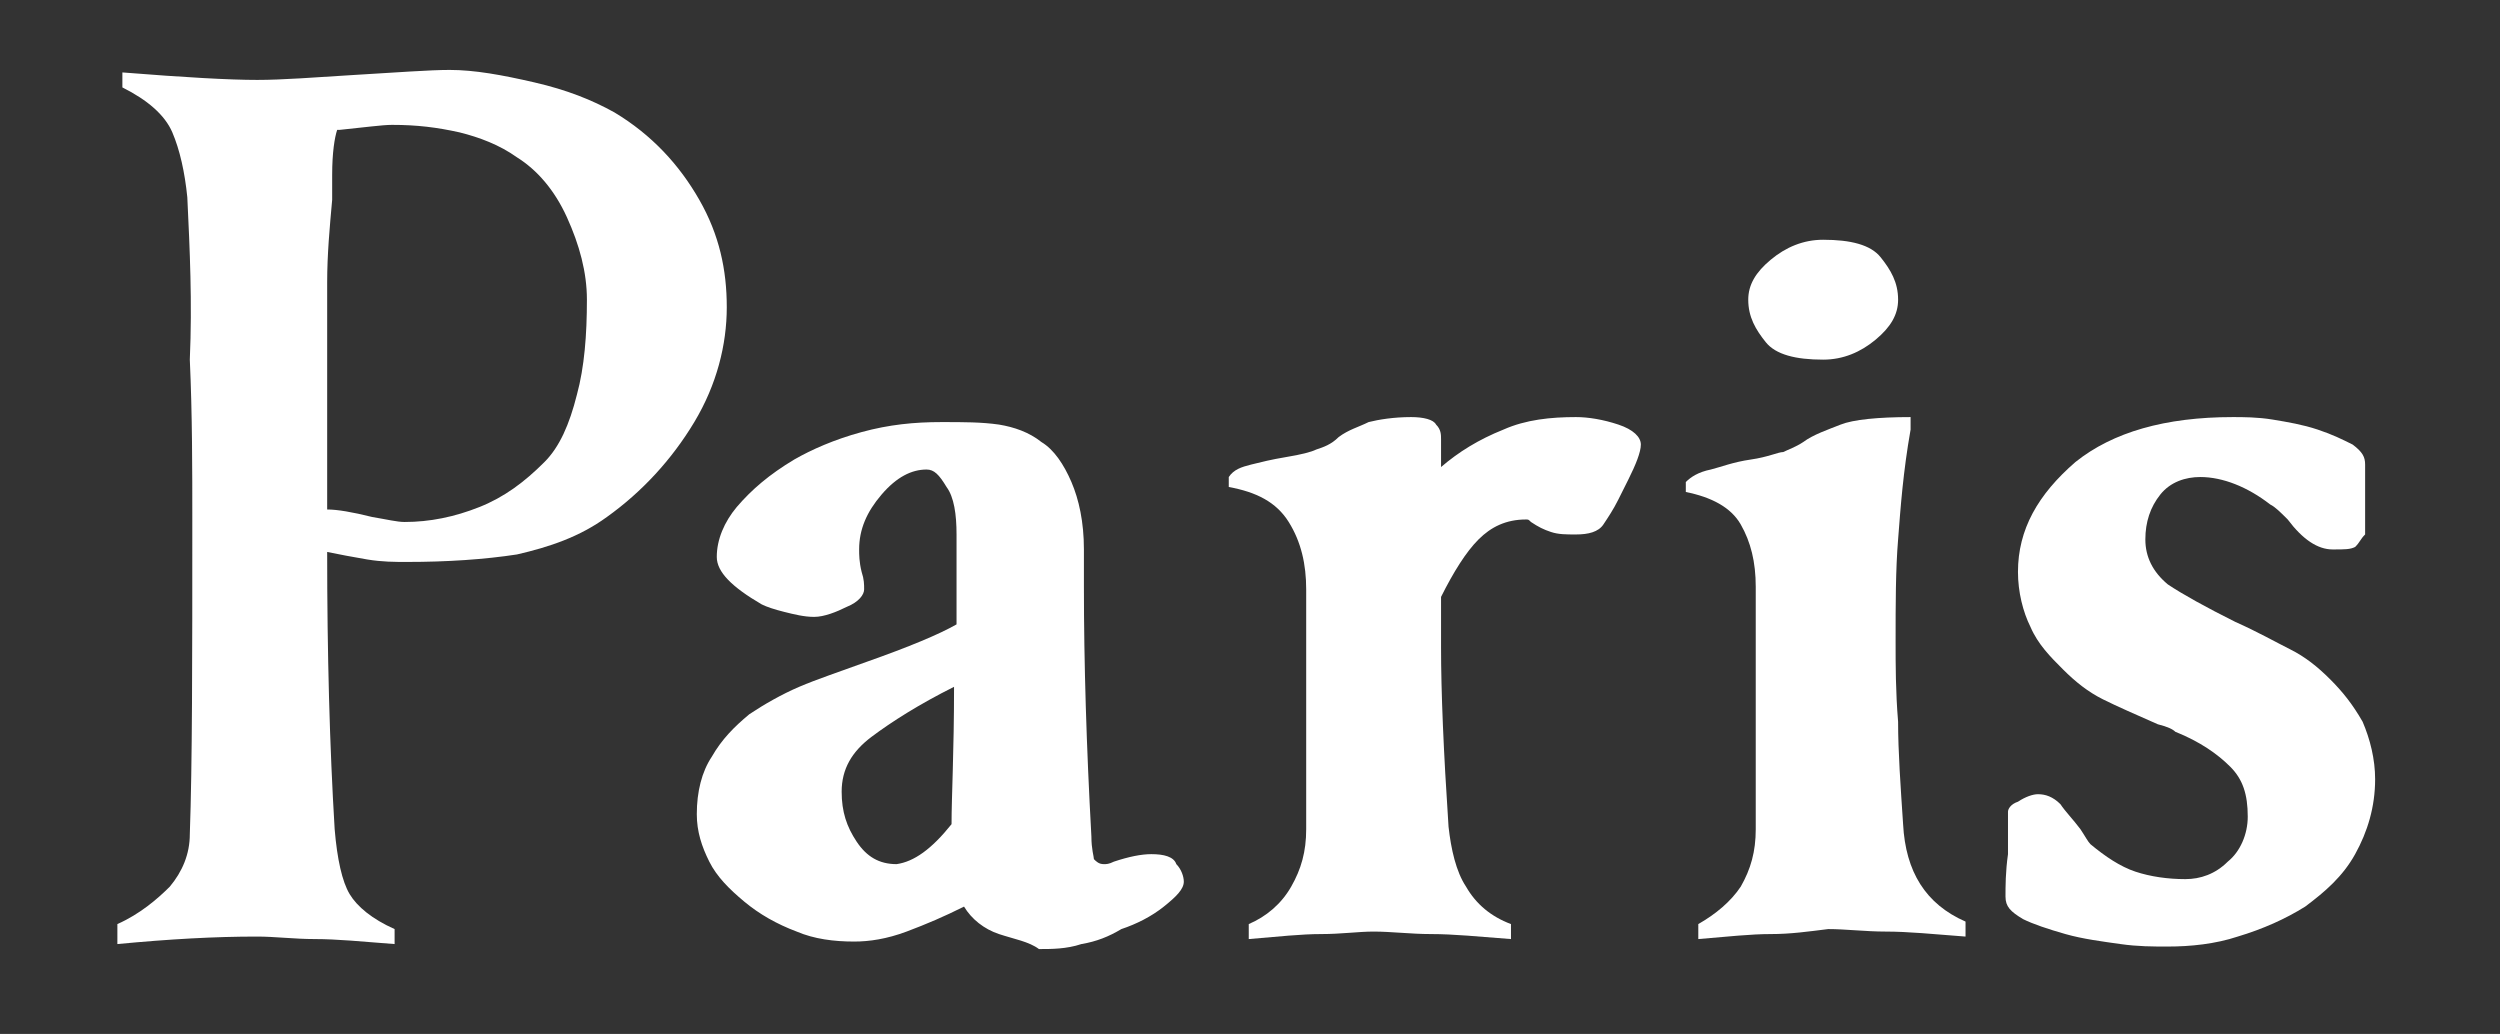 <?xml version="1.0" encoding="utf-8"?>
<!-- Generator: Adobe Illustrator 26.0.1, SVG Export Plug-In . SVG Version: 6.00 Build 0)  -->
<svg version="1.1" id="Слой_1" xmlns="http://www.w3.org/2000/svg" xmlns:xlink="http://www.w3.org/1999/xlink" x="0px" y="0px"
	 viewBox="0 0 100.1 41.4" style="enable-background:new 0 0 100.1 41.4;" xml:space="preserve">
<rect x="0" y="0" width="100.1" height="41.4" fill="#333333" stroke="none"/>
<style type="text/css">
	.st0{fill:#FFFFFF;}
</style>
<g>
	<path class="st0" d="M14.2,3c1.7-0.1,3-0.2,3.8-0.2c1,0,2.1,0.2,3.4,0.5c1.3,0.3,2.3,0.7,3.2,1.2c1.5,0.9,2.6,2.1,3.4,3.5
		c0.8,1.4,1.1,2.8,1.1,4.3c0,1.5-0.4,3.1-1.3,4.6c-0.9,1.5-2.1,2.8-3.5,3.8c-1.1,0.8-2.3,1.2-3.6,1.5c-1.3,0.2-2.8,0.3-4.4,0.3
		c-0.5,0-1,0-1.6-0.1c-0.6-0.1-1.1-0.2-1.6-0.3c0,4.1,0.1,7.8,0.3,11.1c0.1,1.2,0.3,2.1,0.6,2.6c0.3,0.5,0.9,1,1.8,1.4v0.6
		c-1.3-0.1-2.3-0.2-3.2-0.2c-0.8,0-1.6-0.1-2.3-0.1c-1.7,0-3.5,0.1-5.6,0.3V37c0.9-0.4,1.6-1,2.1-1.5c0.5-0.6,0.8-1.3,0.8-2.1
		c0.1-2.8,0.1-7,0.1-12.5c0-2.1,0-4.3-0.1-6.5C7.7,12.1,7.6,10,7.5,7.9C7.4,6.9,7.2,6,6.9,5.3c-0.3-0.7-1-1.3-2-1.8V2.9
		c2.5,0.2,4.3,0.3,5.4,0.3C11.3,3.2,12.6,3.1,14.2,3z M13.1,11.3c0,1.1,0,2.5,0,4.2v4.9c0.4,0,1,0.1,1.8,0.3c0.6,0.1,1,0.2,1.3,0.2
		c1,0,2-0.2,3-0.6c1-0.4,1.8-1,2.6-1.8c0.6-0.6,1-1.5,1.3-2.7c0.3-1.1,0.4-2.4,0.4-3.8c0-1.1-0.3-2.2-0.8-3.3
		c-0.5-1.1-1.2-1.9-2-2.4c-0.7-0.5-1.5-0.8-2.3-1C17.5,5.1,16.7,5,15.7,5c-0.4,0-1.1,0.1-2.1,0.2h-0.1c-0.1,0.3-0.2,0.9-0.2,1.8
		c0,0.4,0,0.8,0,1C13.2,9.1,13.1,10.2,13.1,11.3z"/>
	<path class="st0" d="M40,37.4c-0.6-0.2-1.1-0.6-1.4-1.1c-0.8,0.4-1.5,0.7-2.3,1c-0.8,0.3-1.5,0.4-2.1,0.4c-0.8,0-1.6-0.1-2.3-0.4
		c-0.8-0.3-1.5-0.7-2.1-1.2c-0.6-0.5-1.1-1-1.4-1.6c-0.3-0.6-0.5-1.2-0.5-1.9c0-0.9,0.2-1.7,0.6-2.3c0.4-0.7,0.9-1.2,1.5-1.7
		c0.6-0.4,1.3-0.8,2-1.1c0.7-0.3,1.6-0.6,2.7-1c1.7-0.6,2.9-1.1,3.6-1.5v-3.6c0-0.8-0.1-1.5-0.4-1.9c-0.3-0.5-0.5-0.7-0.8-0.7
		c-0.6,0-1.2,0.3-1.8,1c-0.6,0.7-0.9,1.4-0.9,2.2c0,0.2,0,0.5,0.1,0.9c0.1,0.3,0.1,0.5,0.1,0.7c0,0.2-0.2,0.5-0.7,0.7
		c-0.4,0.2-0.9,0.4-1.3,0.4c-0.4,0-0.8-0.1-1.2-0.2c-0.4-0.1-0.7-0.2-0.9-0.3c-1.2-0.7-1.8-1.3-1.8-1.9c0-0.7,0.3-1.4,0.8-2
		c0.6-0.7,1.3-1.3,2.3-1.9c0.7-0.4,1.6-0.8,2.7-1.1c1.1-0.3,2.1-0.4,3.2-0.4c0.9,0,1.6,0,2.3,0.1c0.6,0.1,1.2,0.3,1.7,0.7
		c0.5,0.3,0.9,0.9,1.2,1.6c0.3,0.7,0.5,1.6,0.5,2.7v1.5c0,3,0.1,6.4,0.3,10c0,0.5,0.1,0.8,0.1,0.9c0.1,0.1,0.2,0.2,0.4,0.2
		c0.1,0,0.2,0,0.4-0.1c0.6-0.2,1.1-0.3,1.5-0.3c0.5,0,0.9,0.1,1,0.4c0.2,0.2,0.3,0.5,0.3,0.7c0,0.3-0.3,0.6-0.8,1
		c-0.5,0.4-1.1,0.7-1.7,0.9c-0.5,0.3-1,0.5-1.6,0.6c-0.6,0.2-1.2,0.2-1.7,0.2C41.2,37.7,40.6,37.6,40,37.4z M38.2,27.5
		c-1.4,0.7-2.5,1.4-3.3,2c-0.8,0.6-1.2,1.3-1.2,2.2c0,0.8,0.2,1.4,0.6,2c0.4,0.6,0.9,0.9,1.6,0.9c0.7-0.1,1.4-0.6,2.2-1.6
		C38.1,31.9,38.2,30.1,38.2,27.5z"/>
	<path class="st0" d="M52.9,37.4c-0.8,0-1.7,0.1-2.9,0.2V37c0.7-0.3,1.3-0.8,1.7-1.5c0.4-0.7,0.6-1.4,0.6-2.3c0-4.5,0-7.7,0-9.6
		c0-1-0.2-1.9-0.7-2.7c-0.5-0.8-1.3-1.2-2.4-1.4v-0.4c0.2-0.3,0.5-0.4,0.9-0.5c0.4-0.1,0.8-0.2,1.4-0.3c0.6-0.1,1-0.2,1.2-0.3
		c0.3-0.1,0.6-0.2,0.9-0.5c0.4-0.3,0.8-0.4,1.2-0.6c0.4-0.1,1-0.2,1.7-0.2c0.5,0,0.9,0.1,1,0.3c0.2,0.2,0.2,0.4,0.2,0.6v1.1
		c0.7-0.6,1.5-1.1,2.5-1.5c0.9-0.4,1.9-0.5,2.9-0.5c0.5,0,1.1,0.1,1.7,0.3c0.6,0.2,0.9,0.5,0.9,0.8c0,0.3-0.2,0.8-0.5,1.4
		c-0.1,0.2-0.2,0.4-0.3,0.6l-0.1,0.2c-0.2,0.4-0.4,0.7-0.6,1c-0.2,0.3-0.6,0.4-1.1,0.4c-0.4,0-0.7,0-1-0.1c-0.3-0.1-0.5-0.2-0.8-0.4
		c-0.1-0.1-0.1-0.1-0.2-0.1c-0.8,0-1.4,0.3-1.9,0.8c-0.5,0.5-1,1.3-1.5,2.3v2c0,1.8,0.1,4.2,0.3,7.2c0.1,0.9,0.3,1.8,0.7,2.4
		c0.4,0.7,1,1.2,1.8,1.5v0.6c-1.3-0.1-2.3-0.2-3.2-0.2c-0.8,0-1.6-0.1-2.3-0.1C54.4,37.3,53.7,37.4,52.9,37.4z"/>
	<path class="st0" d="M70.9,37.4c-0.8,0-1.7,0.1-2.9,0.2V37c0.7-0.4,1.3-0.9,1.7-1.5c0.4-0.7,0.6-1.4,0.6-2.3c0-3.2,0-6.4,0-9.7
		c0-1-0.2-1.8-0.6-2.5c-0.4-0.7-1.2-1.1-2.2-1.3v-0.4c0.2-0.2,0.5-0.4,1-0.5c0.4-0.1,0.9-0.3,1.6-0.4c0.7-0.1,1.1-0.3,1.3-0.3
		c0.2-0.1,0.5-0.2,0.8-0.4c0.4-0.3,1-0.5,1.5-0.7s1.5-0.3,2.8-0.3v0.5c-0.3,1.7-0.4,3.1-0.5,4.4c-0.1,1.2-0.1,2.6-0.1,4.1
		c0,0.9,0,2,0.1,3.2c0,1.2,0.1,2.6,0.2,4.1c0.1,1.9,0.9,3.2,2.5,3.9v0.6c-1.3-0.1-2.3-0.2-3.2-0.2c-0.8,0-1.6-0.1-2.3-0.1
		C72.4,37.3,71.7,37.4,70.9,37.4z M75.3,10.3c0.4,0.5,0.7,1,0.7,1.7c0,0.6-0.3,1.1-0.9,1.6c-0.6,0.5-1.3,0.8-2.1,0.8
		c-1.1,0-1.9-0.2-2.3-0.7c-0.4-0.5-0.7-1-0.7-1.7c0-0.6,0.3-1.1,0.9-1.6c0.6-0.5,1.3-0.8,2.1-0.8C74.1,9.6,74.9,9.8,75.3,10.3z"/>
	<path class="st0" d="M94.3,21.9C94.1,22,93.9,22,93.4,22c-0.3,0-0.6-0.1-0.9-0.3c-0.3-0.2-0.6-0.5-0.9-0.9
		c-0.3-0.3-0.5-0.5-0.7-0.6c-0.9-0.7-1.9-1.1-2.8-1.1c-0.6,0-1.2,0.2-1.6,0.7c-0.4,0.5-0.6,1.1-0.6,1.8s0.3,1.3,0.9,1.8
		c0.6,0.4,1.5,0.9,2.7,1.5c0.9,0.4,1.6,0.8,2.2,1.1c0.6,0.3,1.1,0.7,1.6,1.2c0.5,0.5,0.9,1,1.3,1.7c0.3,0.7,0.5,1.5,0.5,2.3
		c0,1.1-0.3,2.1-0.8,3c-0.5,0.9-1.2,1.5-2,2.1c-0.8,0.5-1.7,0.9-2.7,1.2c-0.9,0.3-1.9,0.4-2.8,0.4c-0.6,0-1.2,0-1.9-0.1
		c-0.7-0.1-1.5-0.2-2.2-0.4c-0.7-0.2-1.3-0.4-1.7-0.6c-0.5-0.3-0.7-0.5-0.7-0.9c0-0.4,0-1,0.1-1.7c0-0.7,0-1.3,0-1.7
		c0-0.1,0.1-0.3,0.4-0.4c0.3-0.2,0.6-0.3,0.8-0.3c0.3,0,0.6,0.1,0.9,0.4c0.2,0.3,0.5,0.6,0.8,1c0.2,0.3,0.3,0.5,0.4,0.6
		c0.6,0.5,1.2,0.9,1.8,1.1c0.6,0.2,1.3,0.3,2,0.3c0.6,0,1.2-0.2,1.7-0.7c0.5-0.4,0.8-1.1,0.8-1.8c0-0.9-0.2-1.5-0.7-2
		c-0.5-0.5-1.2-1-2.2-1.4c-0.1-0.1-0.3-0.2-0.7-0.3c-0.9-0.4-1.6-0.7-2.2-1c-0.6-0.3-1.1-0.7-1.6-1.2c-0.5-0.5-1-1-1.3-1.7
		c-0.3-0.6-0.5-1.4-0.5-2.2c0-1.7,0.8-3.1,2.3-4.4c1.5-1.2,3.6-1.8,6.3-1.8c0.4,0,1,0,1.6,0.1c0.6,0.1,1.2,0.2,1.8,0.4
		c0.6,0.2,1,0.4,1.4,0.6c0.4,0.3,0.5,0.5,0.5,0.8v2.8C94.5,21.6,94.5,21.7,94.3,21.9z"/>
</g>
</svg>
